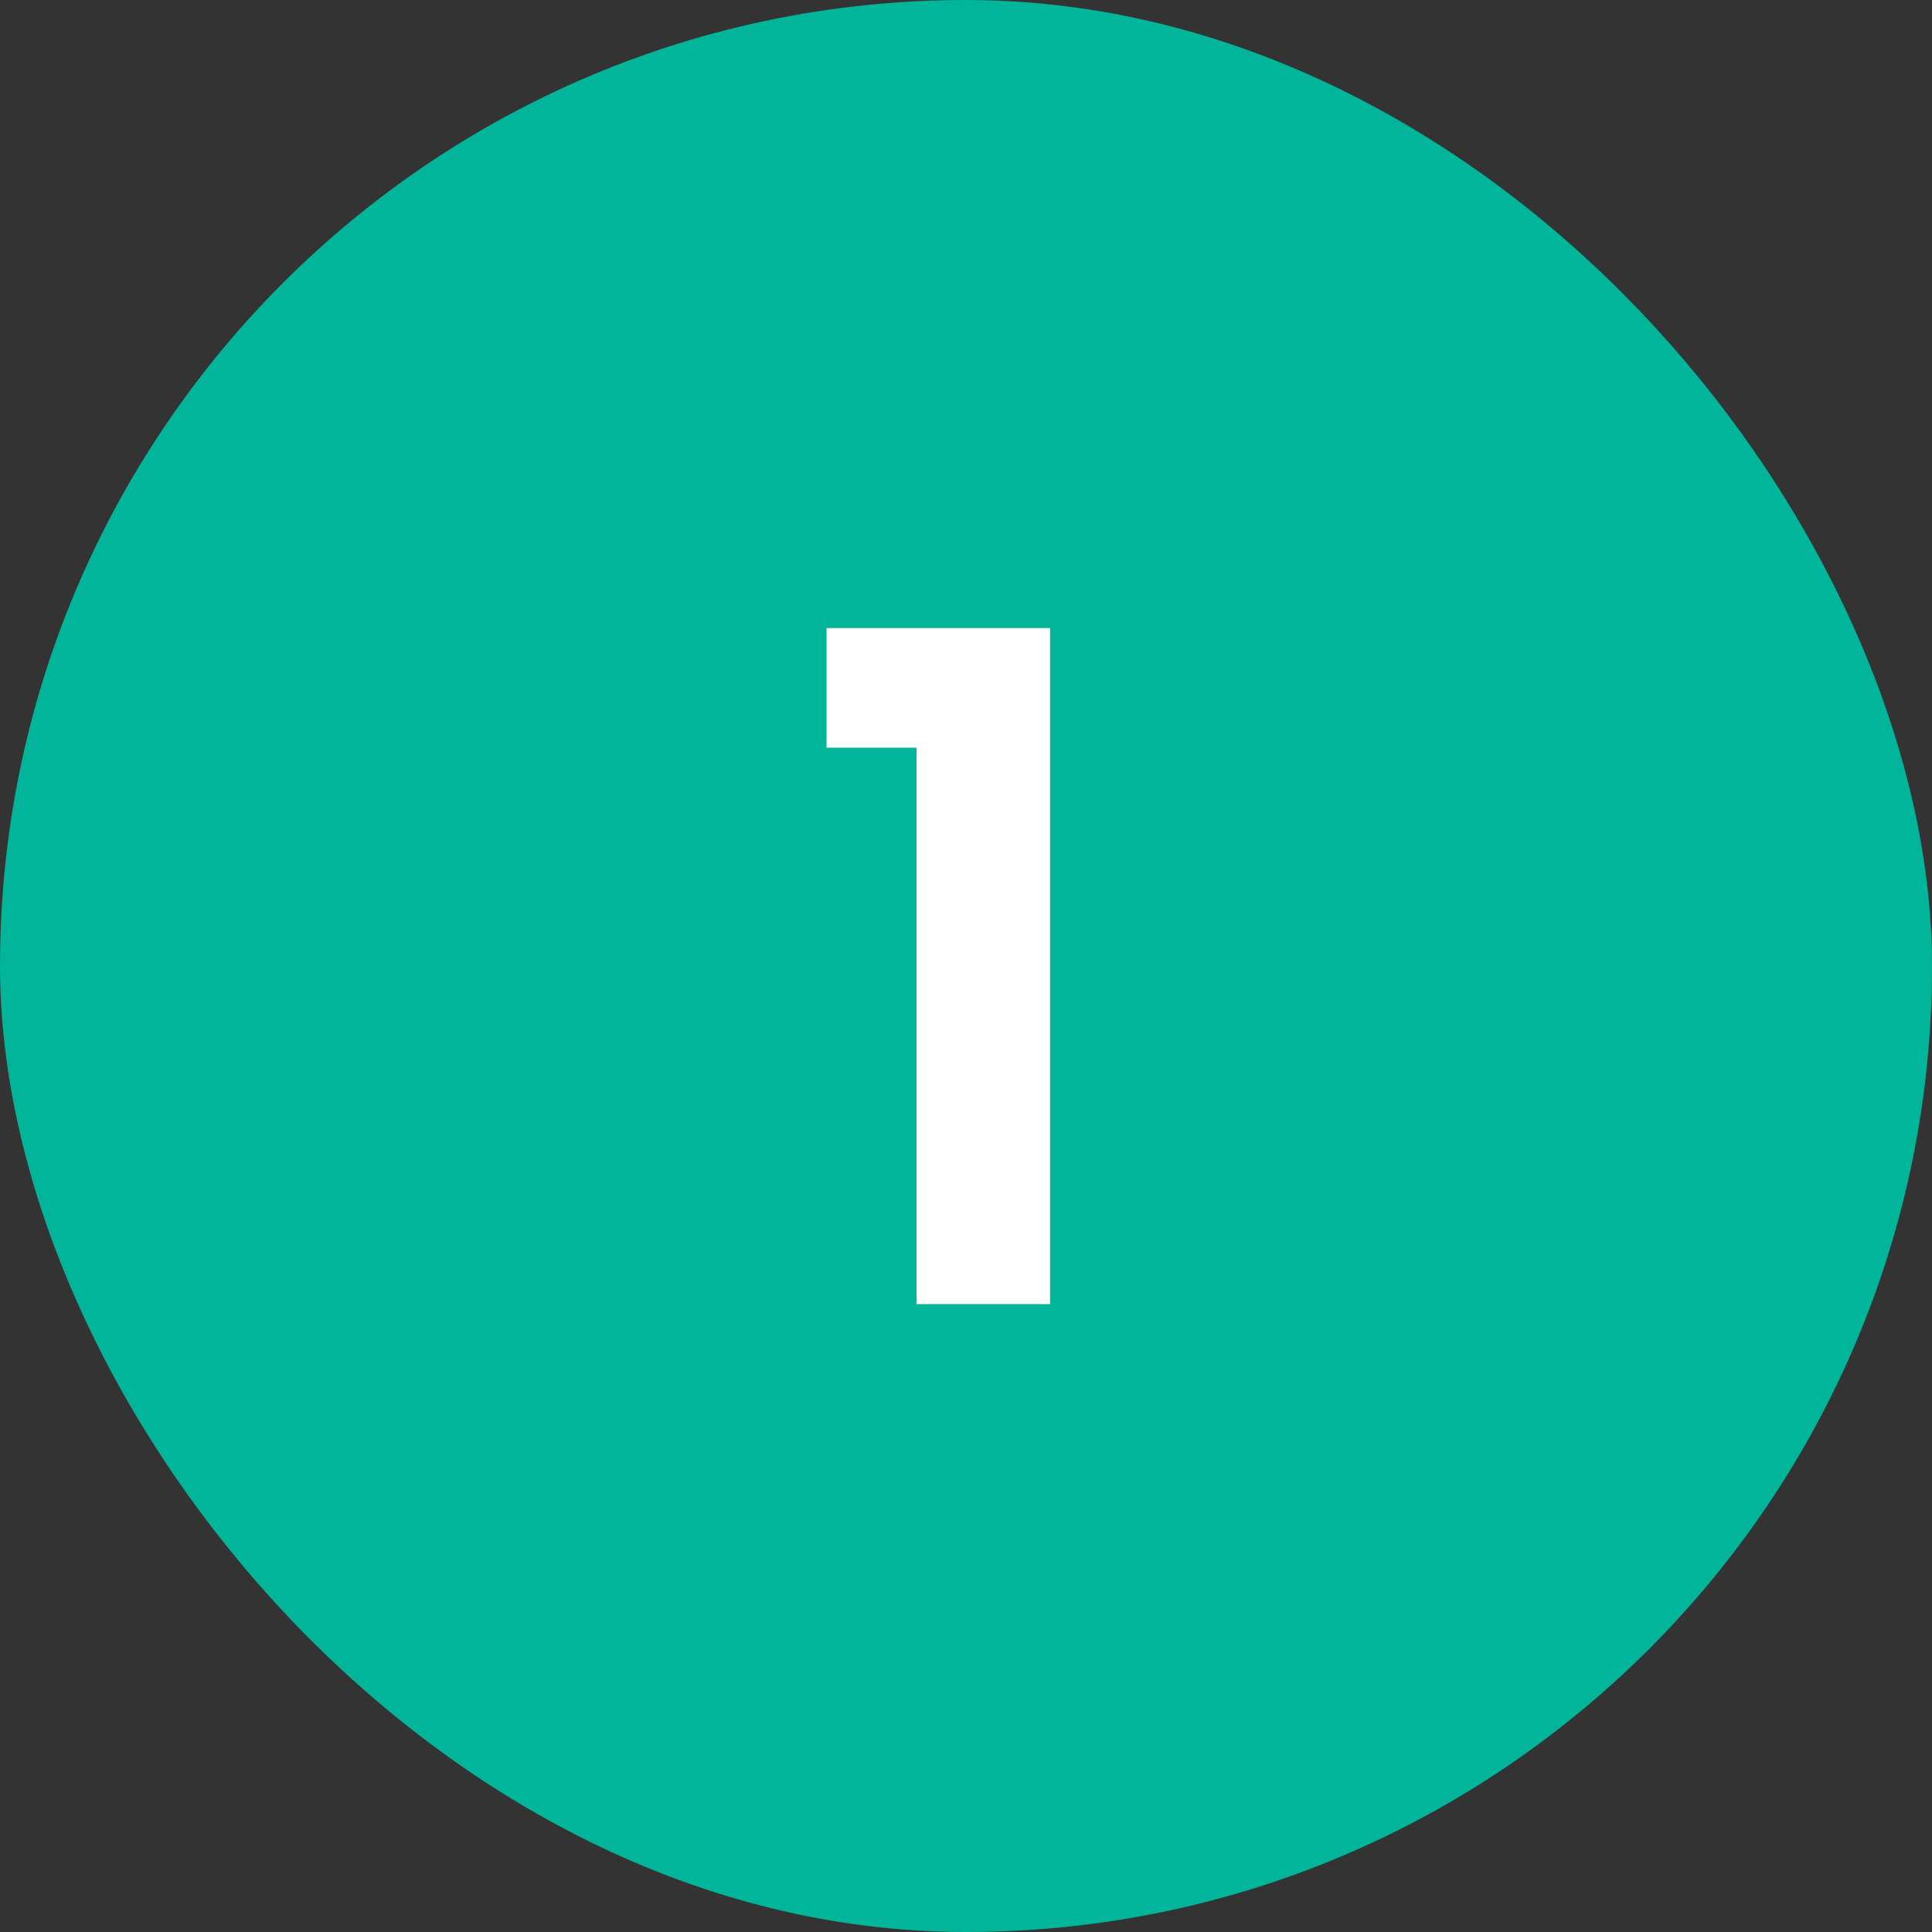 <?xml version="1.0" encoding="UTF-8"?> <svg xmlns="http://www.w3.org/2000/svg" width="200" height="200" viewBox="0 0 200 200" fill="none"><rect x="0" y="0" width="200" height="200" fill="#333333" stroke="none"/> <rect width="200" height="200" rx="100" fill="#00B59A"></rect> <path d="M85.565 77.4V65.016H108.701V135H94.877V77.4H85.565Z" fill="white"></path> </svg> 